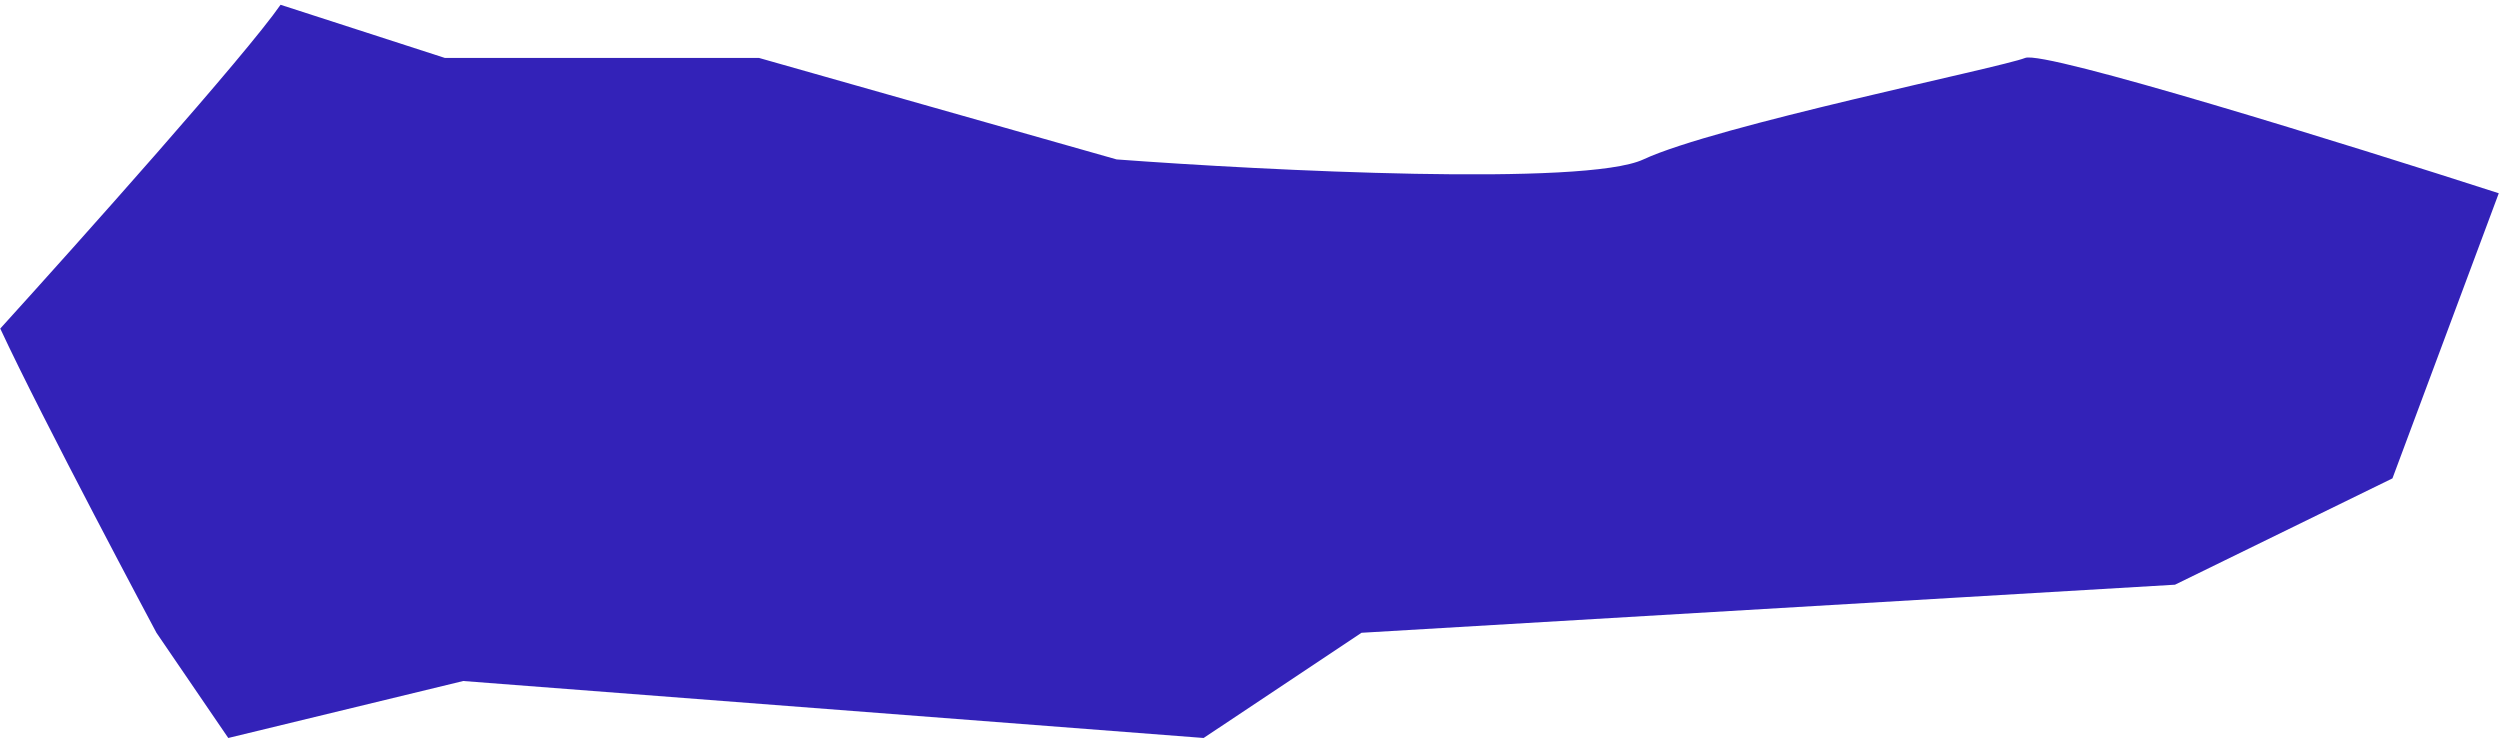 <?xml version="1.0" encoding="UTF-8"?> <svg xmlns="http://www.w3.org/2000/svg" width="375" height="111" viewBox="0 0 375 111" fill="none"><path d="M0.039 49.285C11.879 36.237 36.864 8.255 42.084 0.716L66.73 8.69H113.849L167.493 23.913C190.206 25.605 237.809 27.973 246.508 23.913C257.381 18.839 300.151 10.14 303.775 8.69C306.675 7.53 352.344 21.738 374.816 28.988L358.868 71.757L326.248 87.705L204.231 94.916L180.543 110.697L69.486 102.151L34.24 110.697L23.468 94.916C23.468 94.916 6.322 62.817 0.039 49.285Z" fill="#3322B8"></path></svg> 